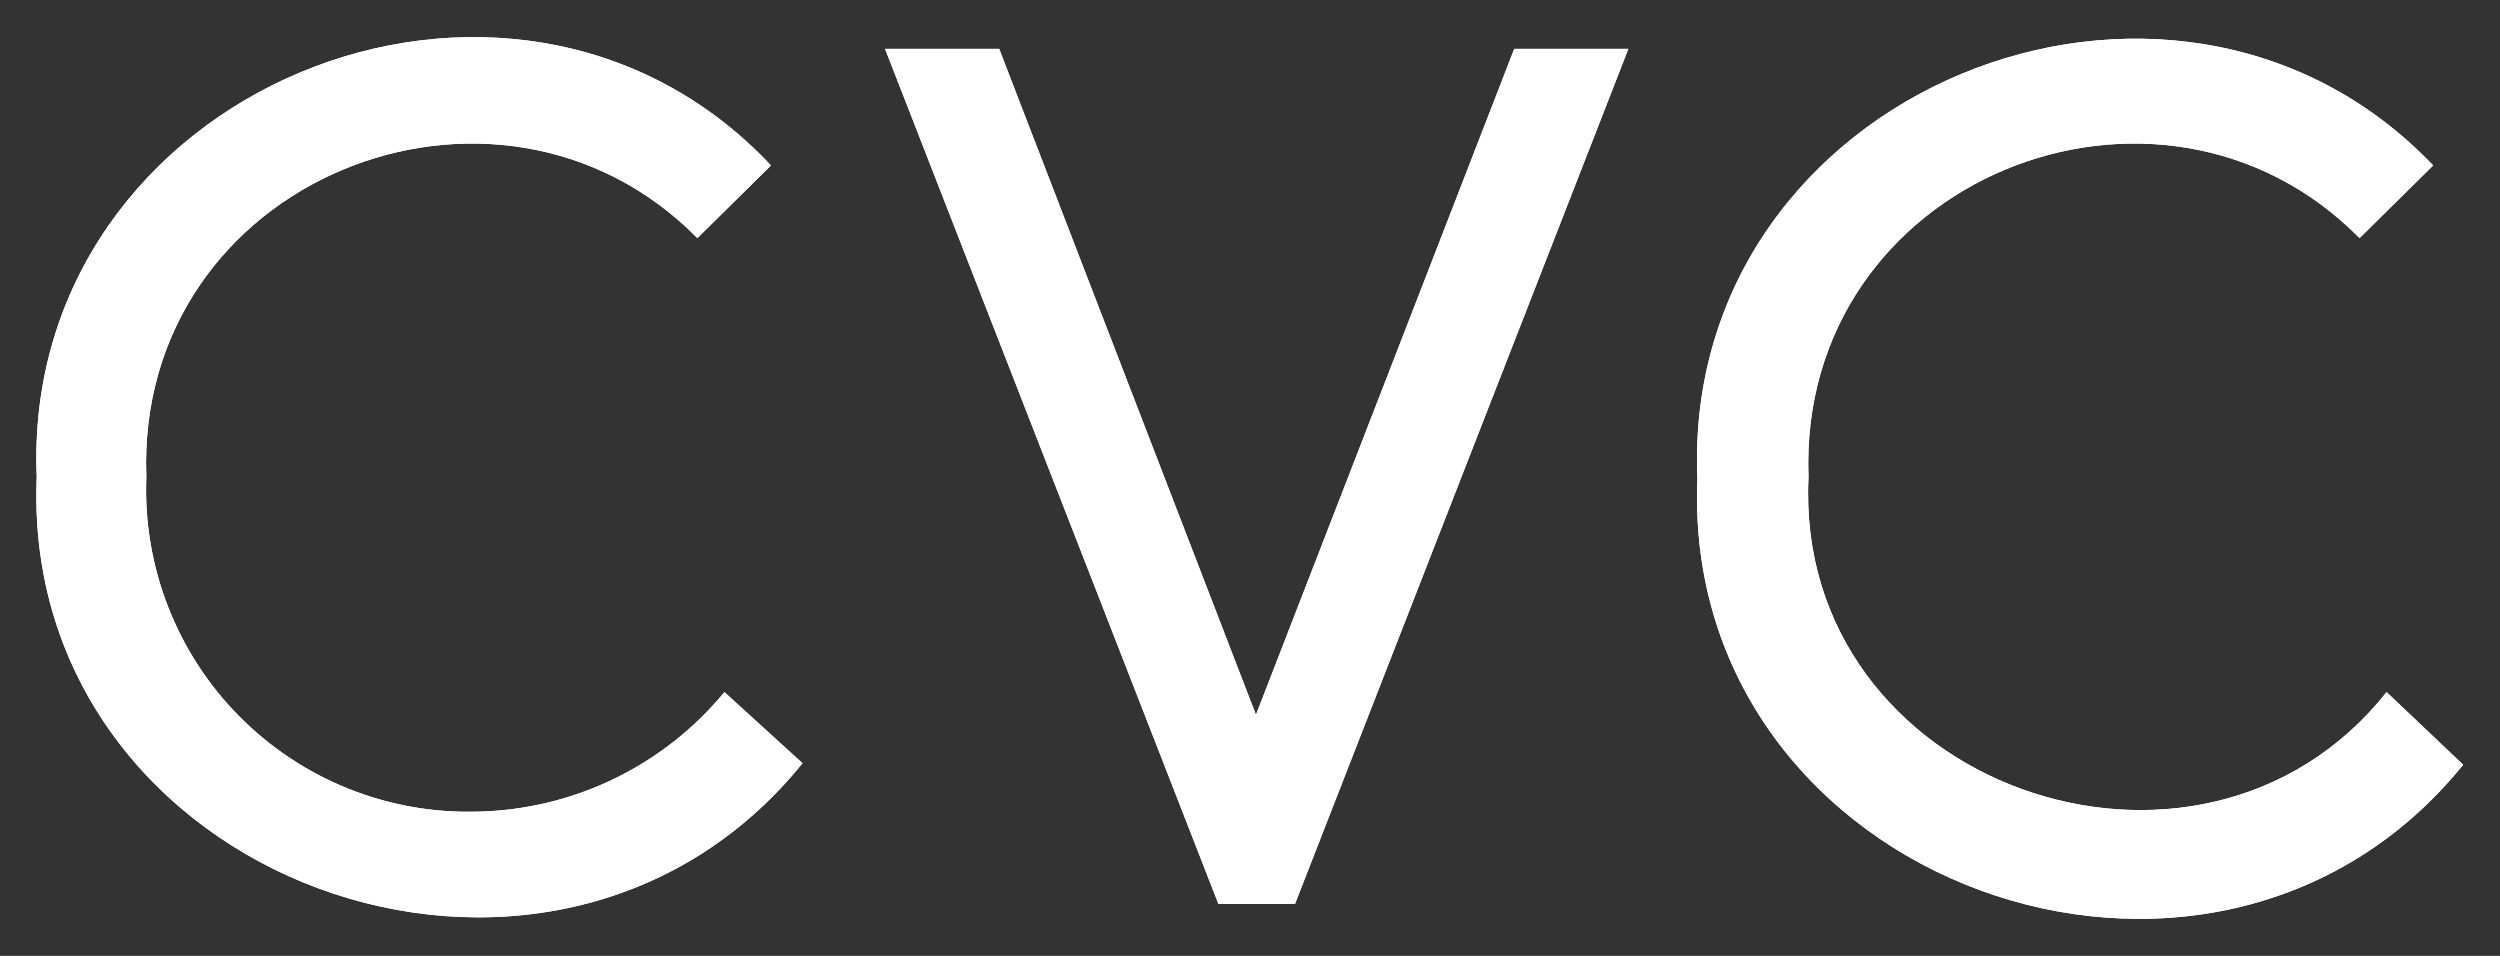 <?xml version="1.0" encoding="UTF-8"?> <svg xmlns="http://www.w3.org/2000/svg" width="136" height="52" viewBox="0 0 136 52" fill="none"><rect x="0" y="0" width="136" height="52" fill="#333333" stroke="none"/><path d="M25.931 44.154C23.535 44.218 21.151 43.79 18.927 42.895C16.703 42.001 14.686 40.659 13.001 38.953C11.316 37.248 10 35.215 9.133 32.98C8.266 30.744 7.867 28.355 7.961 25.96C7.345 9.752 27.045 1.913 37.938 12.952L41.941 9C27.803 -6.042 1.112 4.885 1.998 25.96C1.08 47.958 29.958 58.448 43.657 41.52L39.409 37.65C37.766 39.644 35.71 41.257 33.383 42.38C31.057 43.503 28.514 44.108 25.931 44.154V44.154Z" fill="white"></path><path d="M54.356 2.66H48.148L66.282 49.176H70.448L88.582 2.66H82.374L68.324 38.886L54.356 2.66Z" fill="white"></path><path d="M129.83 37.65C119.656 50.491 97.56 42.769 98.383 25.96C97.767 9.753 117.466 1.912 128.36 12.952L132.363 9C118.19 -5.863 91.441 4.904 92.338 26.043C91.42 48.04 120.298 58.53 133.996 41.602L129.83 37.65Z" fill="white"></path><path d="M25.931 44.154C23.535 44.218 21.151 43.79 18.927 42.895C16.703 42.001 14.686 40.659 13.001 38.953C11.316 37.248 10 35.215 9.133 32.98C8.266 30.744 7.867 28.355 7.961 25.96C7.345 9.752 27.045 1.913 37.938 12.952L41.941 9C27.803 -6.042 1.112 4.885 1.998 25.96C1.08 47.958 29.958 58.448 43.657 41.52L39.409 37.65C37.766 39.644 35.71 41.257 33.383 42.38C31.057 43.503 28.514 44.108 25.931 44.154V44.154Z" fill="white"></path><path d="M54.356 2.66H48.148L66.282 49.176H70.448L88.582 2.66H82.374L68.324 38.886L54.356 2.66Z" fill="white"></path><path d="M129.83 37.65C119.656 50.491 97.56 42.769 98.383 25.96C97.767 9.753 117.466 1.912 128.36 12.952L132.363 9C118.19 -5.863 91.441 4.904 92.338 26.043C91.42 48.04 120.298 58.53 133.996 41.602L129.83 37.65Z" fill="white"></path></svg> 